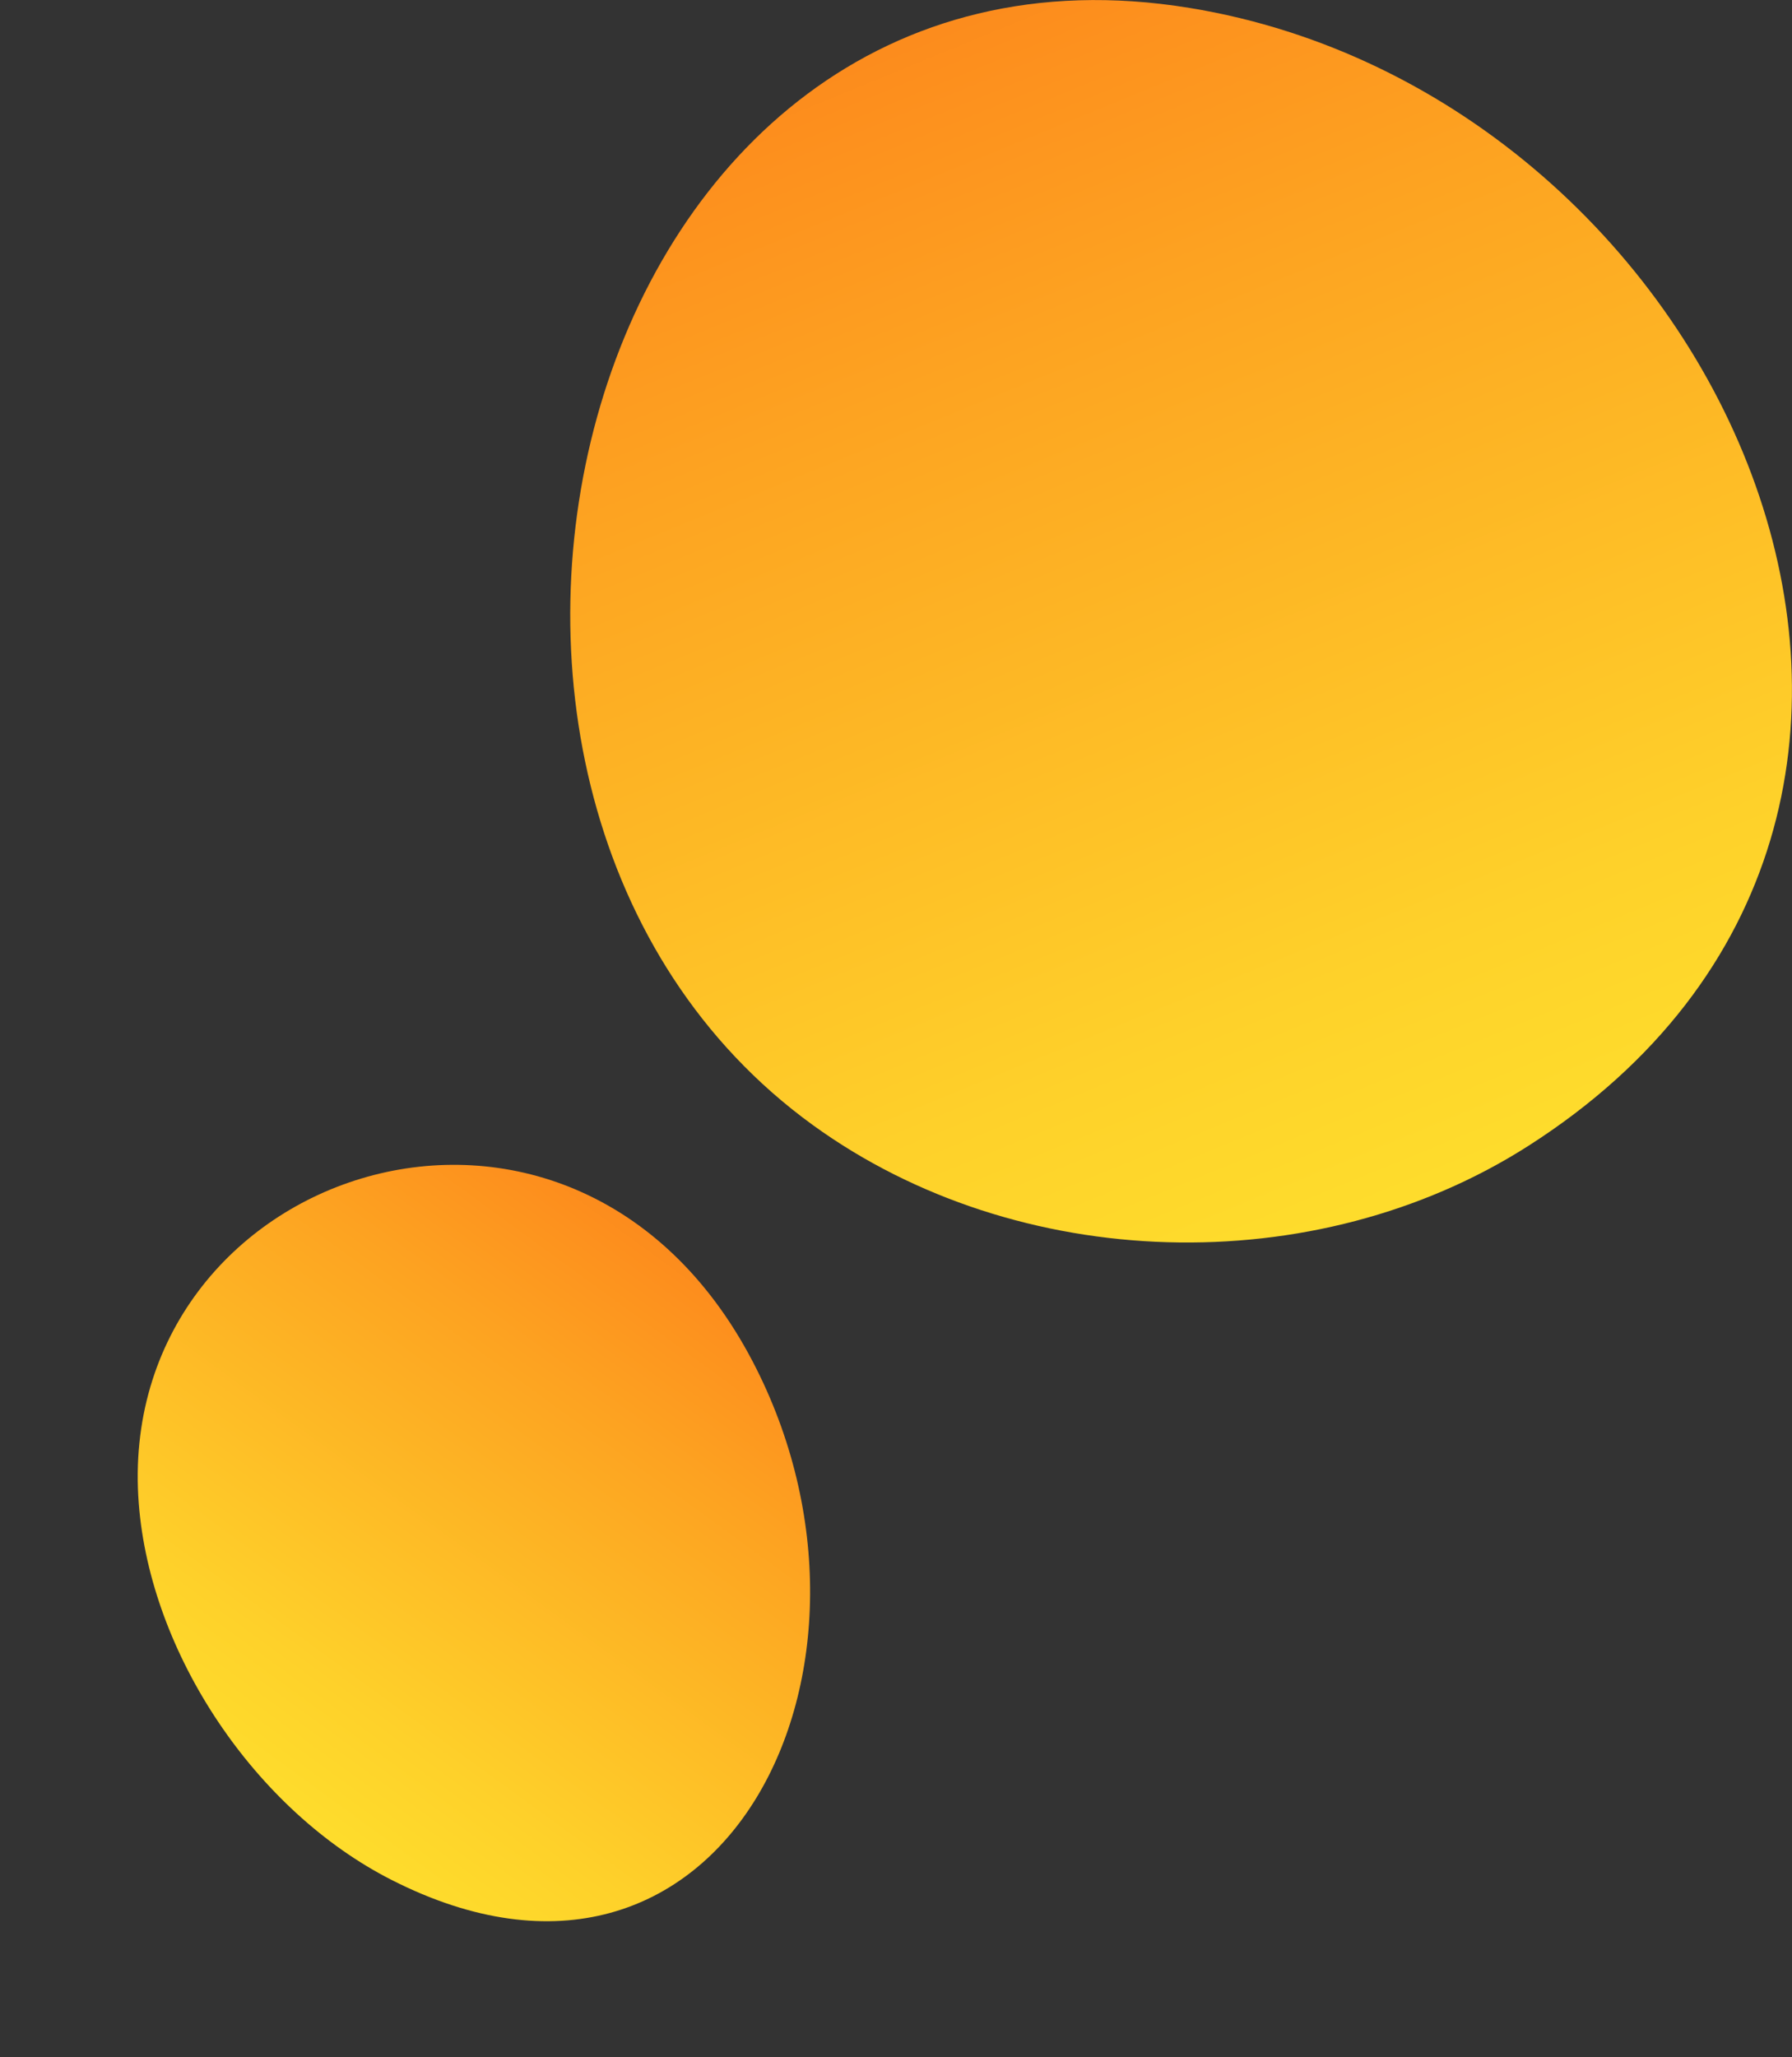 <?xml version="1.0" encoding="UTF-8"?> <svg xmlns="http://www.w3.org/2000/svg" width="88" height="101" viewBox="0 0 88 101" fill="none"><rect x="0" y="0" width="88" height="101" fill="#333333" stroke="none"/> <g clip-path="url(#clip0_389_103)"> <path d="M39.916 55.235C49.972 62.523 64.585 62.947 75.059 56.253C100.557 39.958 84.845 4.691 58.404 0.387C28.232 -4.532 17.614 39.081 39.916 55.235Z" fill="url(#paint0_linear_389_103)"></path> </g> <g clip-path="url(#clip1_389_103)"> <path d="M6.814 73.809C7.382 81.206 12.542 88.893 19.225 92.293C35.494 100.572 44.791 81.817 36.962 66.843C28.031 49.754 5.551 57.405 6.814 73.809Z" fill="url(#paint1_linear_389_103)"></path> </g> <defs> <linearGradient id="paint0_linear_389_103" x1="35.407" y1="-21.794" x2="86.007" y2="101.656" gradientUnits="userSpaceOnUse"> <stop offset="0.09" stop-color="#FC7819"></stop> <stop offset="0.31" stop-color="#FDA321"></stop> <stop offset="0.57" stop-color="#FED12A"></stop> <stop offset="0.78" stop-color="#FFED2F"></stop> <stop offset="0.9" stop-color="#FFF831"></stop> </linearGradient> <linearGradient id="paint1_linear_389_103" x1="38.015" y1="48.263" x2="-3.994" y2="105.911" gradientUnits="userSpaceOnUse"> <stop offset="0.09" stop-color="#FC7819"></stop> <stop offset="0.31" stop-color="#FDA321"></stop> <stop offset="0.57" stop-color="#FED12A"></stop> <stop offset="0.78" stop-color="#FFED2F"></stop> <stop offset="0.9" stop-color="#FFF831"></stop> </linearGradient> <clipPath id="clip0_389_103"> <rect width="60" height="61" fill="white" transform="translate(28)"></rect> </clipPath> <clipPath id="clip1_389_103"> <rect width="38.002" height="31.853" fill="white" transform="translate(26.014 51) rotate(54.753)"></rect> </clipPath> </defs> </svg> 